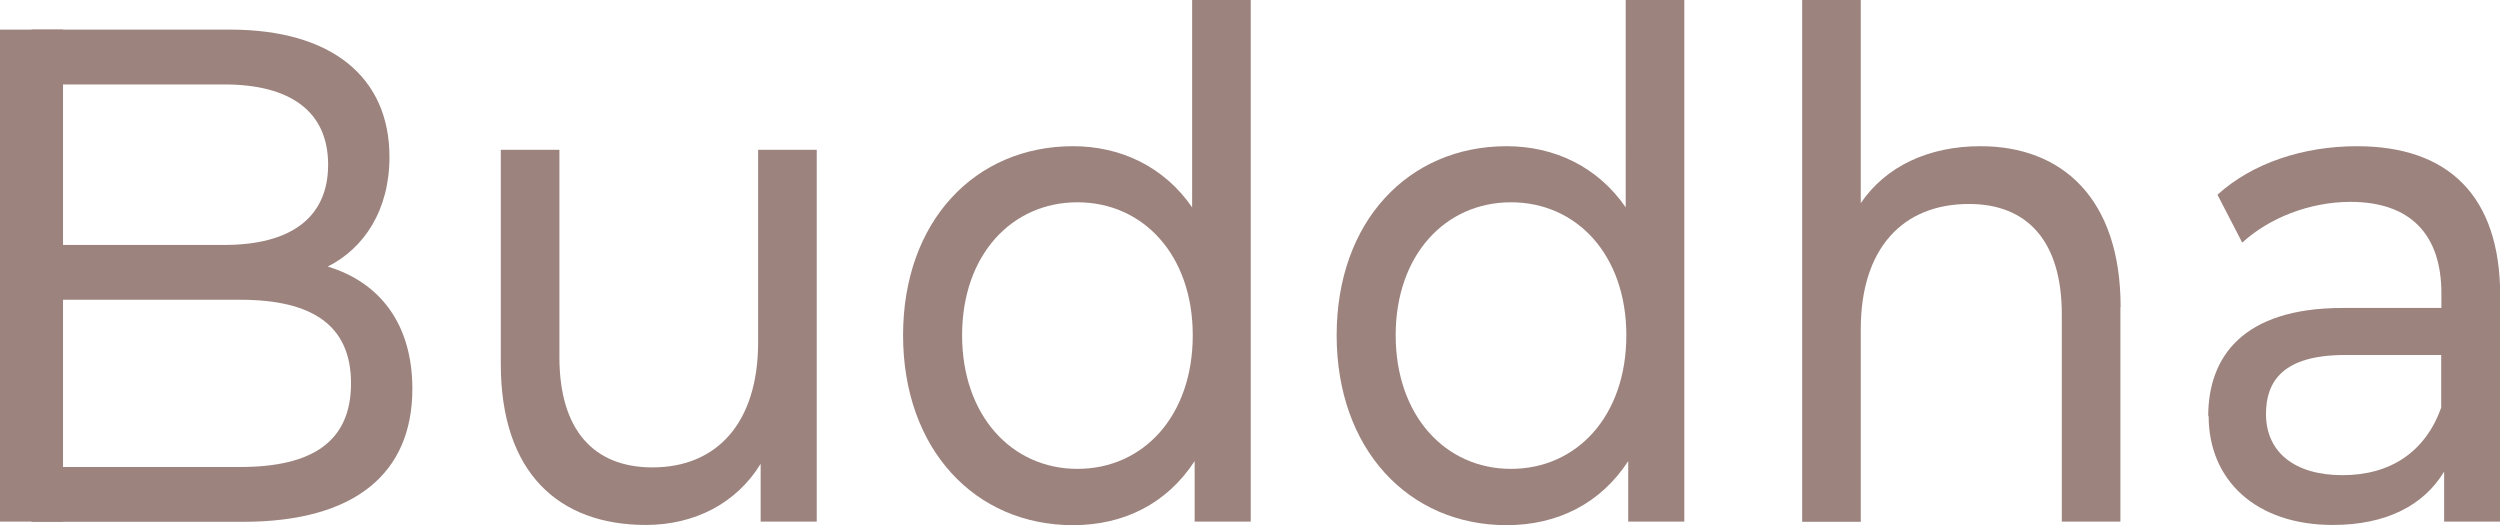 <?xml version="1.0" encoding="UTF-8"?><svg id="_レイヤー_1" xmlns="http://www.w3.org/2000/svg" viewBox="0 0 119.01 25"><defs><style>.cls-1{fill:#9c837e;}.cls-2{fill:none;stroke:#9c837e;stroke-miterlimit:10;stroke-width:3px;}</style></defs><path class="cls-1" d="m1.5,1.41h9.46c4.85,0,7.58,2.28,7.58,6.06,0,2.54-1.21,4.35-2.94,5.22,2.46.74,4.03,2.71,4.03,5.82,0,4.02-2.73,6.33-8.06,6.33H1.5v-2.61h9.94c3.43,0,5.27-1.21,5.27-3.98s-1.85-3.98-5.27-3.98H1.5v-2.61h9.18c3.12,0,4.94-1.27,4.94-3.82s-1.82-3.82-4.94-3.82H1.5V1.41Z"/><path class="cls-1" d="m23.84,17.34V7.13h2.79v9.87c0,3.48,1.64,5.25,4.43,5.25,3.06,0,5.03-2.11,5.03-5.96V7.13h2.79v17.7h-2.67v-2.75c-1.15,1.88-3.15,2.91-5.46,2.91-4.15,0-6.91-2.48-6.91-7.66Z"/><path class="cls-1" d="m59.54,24.83h-2.67v-2.88c-1.33,2.04-3.39,3.05-5.79,3.05-4.67,0-8.09-3.62-8.09-9.04s3.42-9,8.09-9c2.27,0,4.33.97,5.67,2.91V0h2.79v24.83Zm-2.76-8.87c0-3.82-2.36-6.33-5.49-6.33s-5.49,2.51-5.49,6.33,2.36,6.36,5.49,6.36,5.49-2.51,5.49-6.36Z"/><path class="cls-1" d="m80.18,24.83h-2.67v-2.88c-1.33,2.04-3.39,3.05-5.79,3.05-4.67,0-8.09-3.62-8.09-9.04s3.42-9,8.09-9c2.27,0,4.33.97,5.67,2.91V0h2.79v24.83Zm-2.76-8.87c0-3.82-2.36-6.33-5.49-6.33s-5.49,2.51-5.49,6.33,2.36,6.36,5.49,6.36,5.49-2.51,5.49-6.36Z"/><path class="cls-1" d="m100.94,14.62v10.21h-2.79v-9.87c0-3.48-1.64-5.25-4.42-5.25-3.15,0-5.15,2.11-5.15,5.96v9.17h-2.79V0h2.79v9.67c1.18-1.74,3.21-2.71,5.7-2.71,3.88,0,6.67,2.48,6.67,7.66Z"/><path class="cls-1" d="m105.12,19.81c0-2.81,1.64-5.15,6.4-5.15h4.7v-.7c0-2.78-1.46-4.35-4.33-4.35-1.94,0-3.88.77-5.15,1.94l-1.18-2.28c1.66-1.51,4.09-2.31,6.64-2.31,4.33,0,6.82,2.34,6.82,7.13v10.74h-2.67v-2.38c-.97,1.61-2.76,2.54-5.3,2.54-3.64,0-5.91-2.11-5.91-5.19Zm11.09-2.91h-4.58c-2.94,0-3.76,1.24-3.76,2.81,0,1.81,1.36,2.91,3.64,2.91s3.94-1.1,4.7-3.21v-2.51Z"/><line class="cls-2" x1="1.5" y1="1.41" x2="1.5" y2="24.83"/></svg>